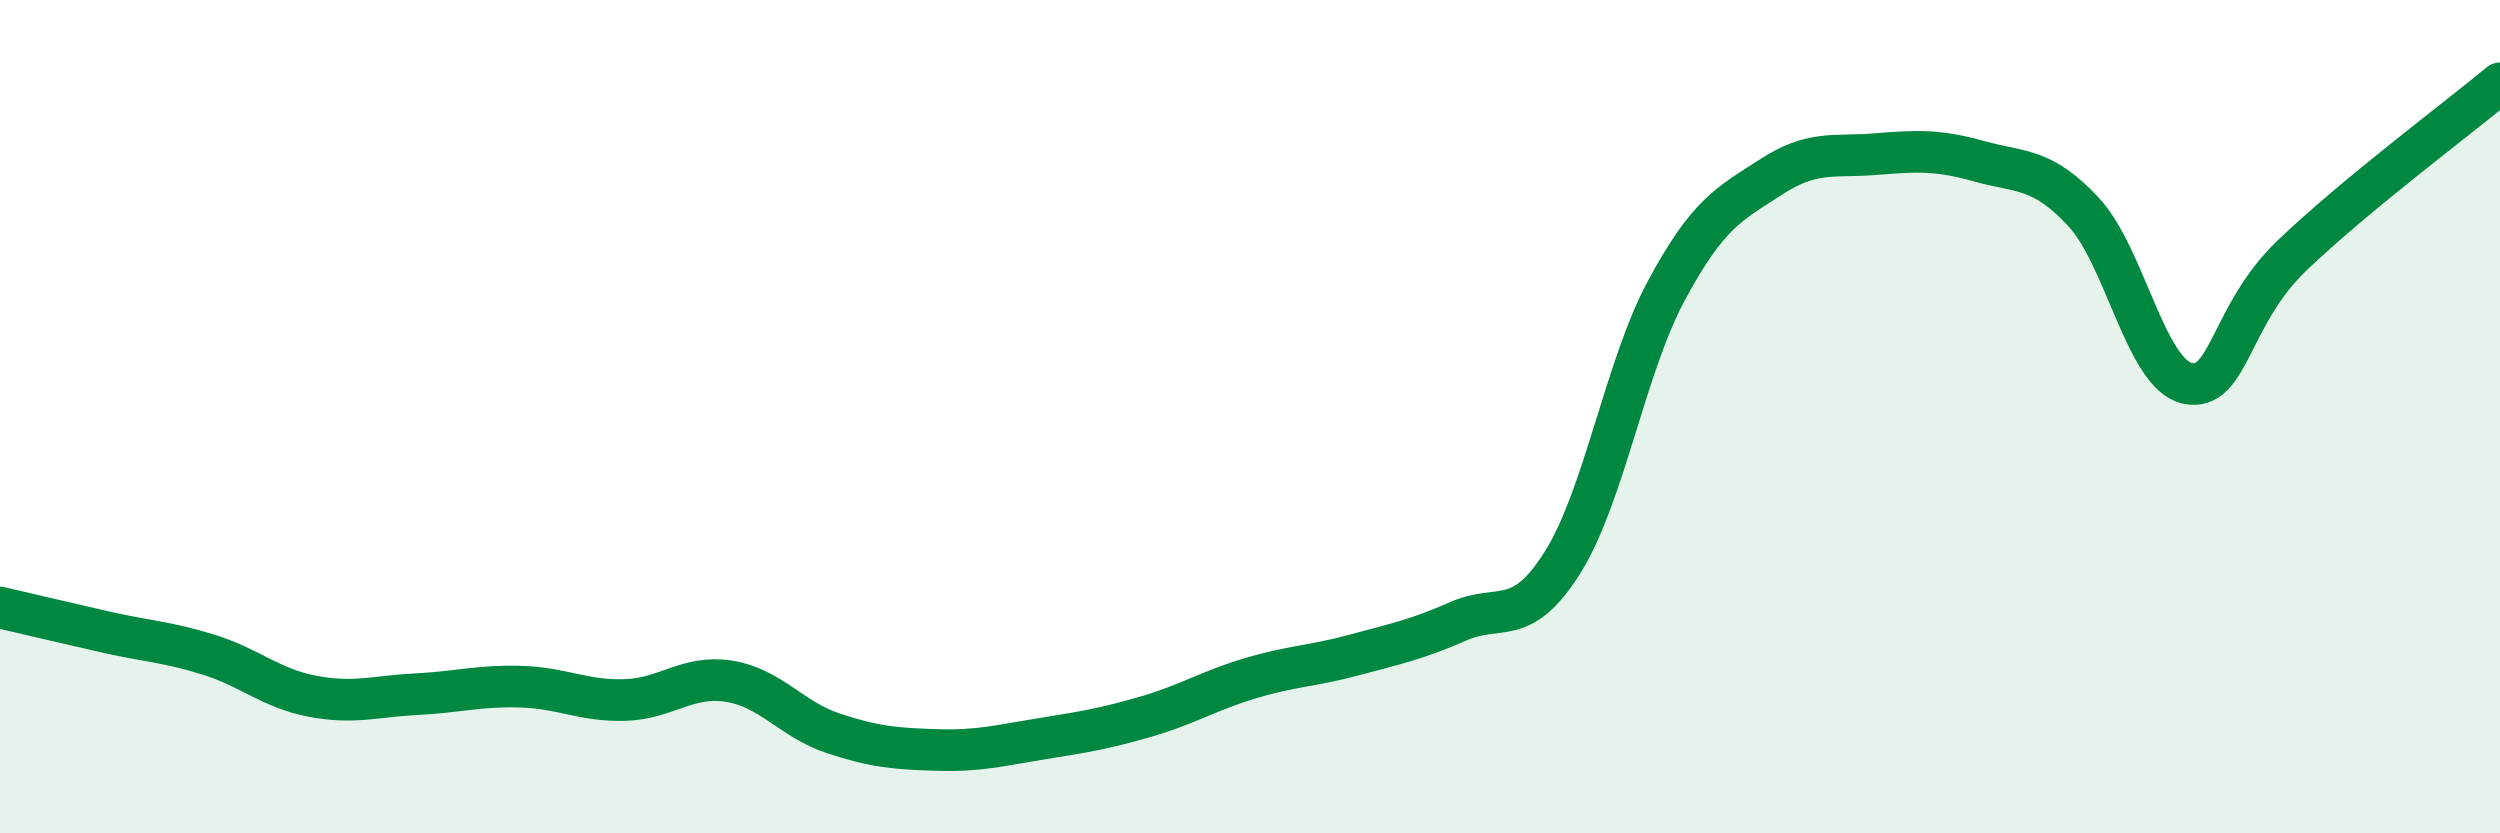 
    <svg width="60" height="20" viewBox="0 0 60 20" xmlns="http://www.w3.org/2000/svg">
      <path
        d="M 0,14.58 C 0.5,14.7 1.5,14.93 2.5,15.16 C 3.5,15.39 4,15.4 5,15.71 C 6,16.02 6.5,16.52 7.5,16.71 C 8.5,16.9 9,16.71 10,16.66 C 11,16.61 11.5,16.45 12.5,16.48 C 13.5,16.51 14,16.83 15,16.8 C 16,16.77 16.5,16.19 17.5,16.35 C 18.5,16.51 19,17.27 20,17.6 C 21,17.93 21.5,17.97 22.5,18 C 23.5,18.03 24,17.89 25,17.73 C 26,17.57 26.5,17.49 27.5,17.2 C 28.5,16.91 29,16.58 30,16.28 C 31,15.98 31.5,15.99 32.5,15.72 C 33.5,15.45 34,15.35 35,14.91 C 36,14.47 36.5,15.09 37.5,13.5 C 38.5,11.91 39,8.81 40,6.96 C 41,5.11 41.5,4.9 42.5,4.25 C 43.5,3.6 44,3.78 45,3.7 C 46,3.62 46.5,3.59 47.5,3.87 C 48.5,4.15 49,4.01 50,5.08 C 51,6.15 51.5,8.99 52.5,9.2 C 53.5,9.41 53.5,7.58 55,6.14 C 56.5,4.7 59,2.83 60,2L60 20L0 20Z"
        fill="#008740"
        opacity="0.1"
        stroke-linecap="round"
        stroke-linejoin="round"
      />
      <path
        d="M 0,14.58 C 0.5,14.7 1.5,14.93 2.5,15.16 C 3.5,15.39 4,15.4 5,15.71 C 6,16.02 6.5,16.52 7.5,16.71 C 8.5,16.9 9,16.71 10,16.66 C 11,16.61 11.5,16.45 12.5,16.48 C 13.5,16.51 14,16.83 15,16.8 C 16,16.77 16.5,16.19 17.5,16.35 C 18.5,16.51 19,17.27 20,17.6 C 21,17.93 21.5,17.97 22.5,18 C 23.5,18.03 24,17.89 25,17.73 C 26,17.57 26.5,17.49 27.5,17.2 C 28.5,16.91 29,16.58 30,16.28 C 31,15.98 31.5,15.99 32.5,15.72 C 33.5,15.45 34,15.35 35,14.91 C 36,14.47 36.5,15.09 37.5,13.5 C 38.5,11.91 39,8.81 40,6.96 C 41,5.11 41.5,4.9 42.5,4.25 C 43.5,3.6 44,3.78 45,3.7 C 46,3.62 46.5,3.59 47.5,3.87 C 48.5,4.15 49,4.01 50,5.08 C 51,6.15 51.5,8.99 52.5,9.2 C 53.5,9.41 53.5,7.58 55,6.14 C 56.5,4.7 59,2.83 60,2"
        stroke="#008740"
        stroke-width="1"
        fill="none"
        stroke-linecap="round"
        stroke-linejoin="round"
      />
    </svg>
  